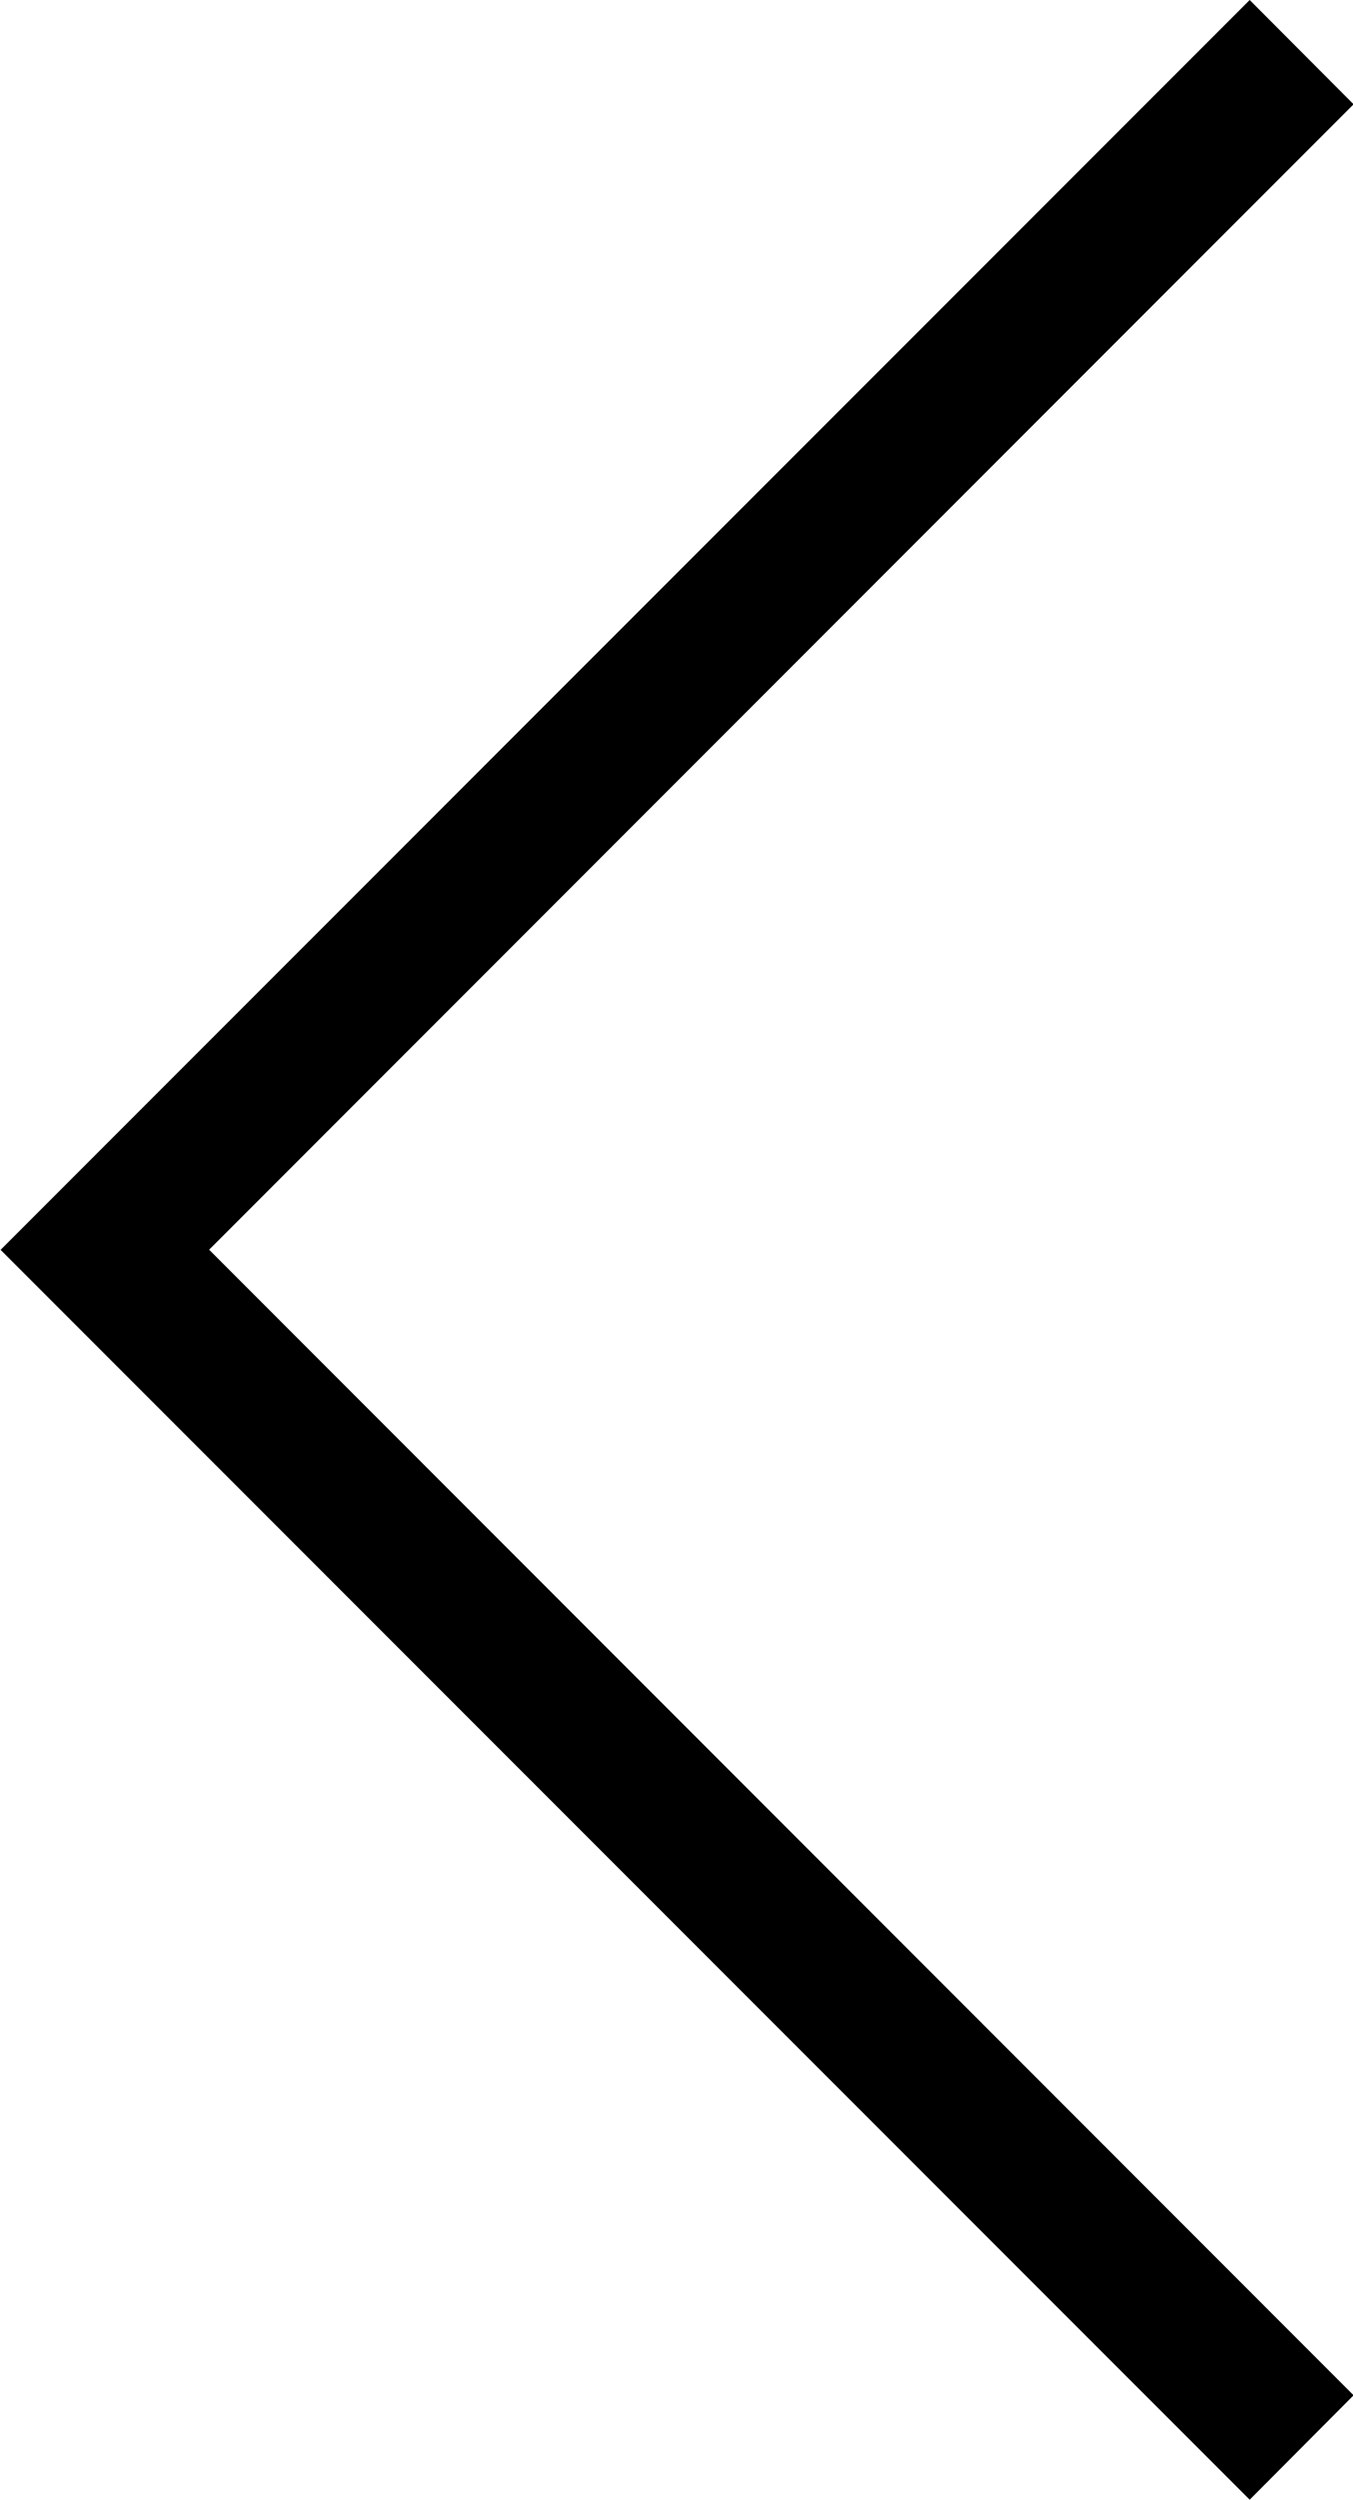 <svg xmlns="http://www.w3.org/2000/svg" width="9.193" height="16.973" viewBox="0 0 9.193 16.973">
  <path id="arrow" d="M1548.3,10729.991l.709-.709,7.778-7.777.706.708-7.776,7.777,7.776,7.778-.706.709Z" transform="translate(-1548.296 -10721.505)"/>
</svg>
